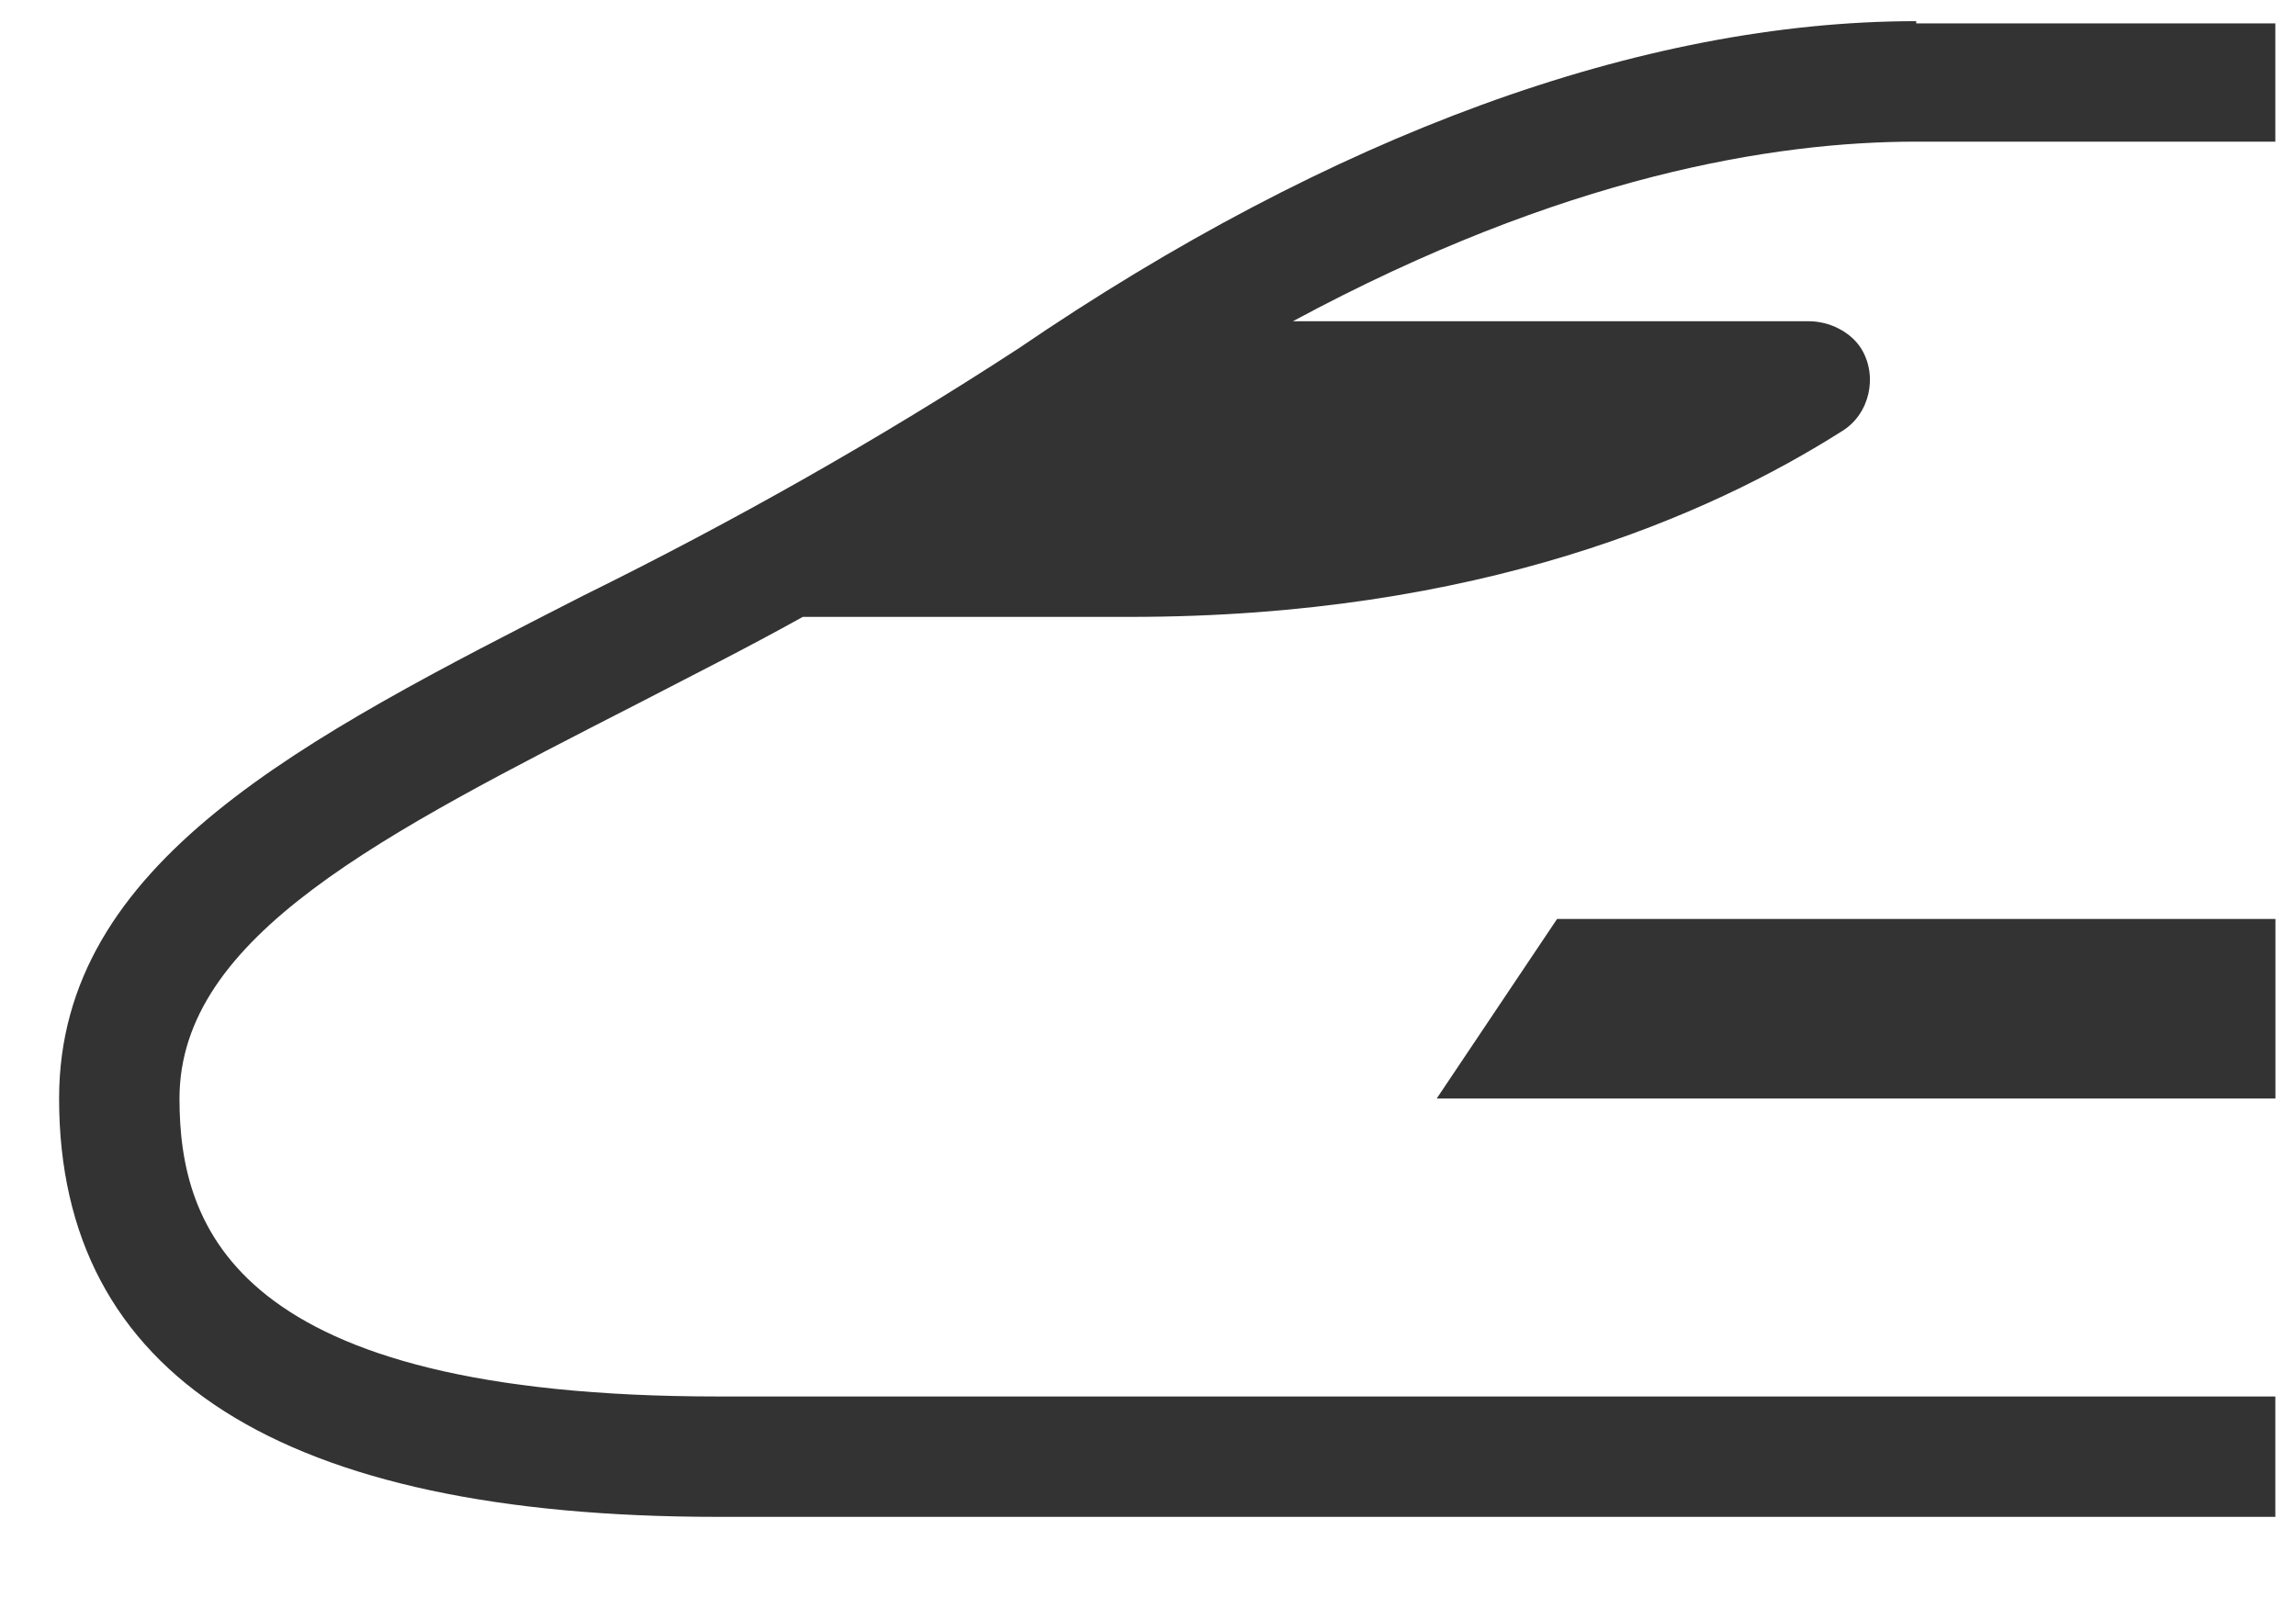 <svg fill="none" height="16" viewBox="0 0 23 16" width="23" xmlns="http://www.w3.org/2000/svg"><g fill="#333"><path d="m19.196.212c-2.751 0-5.862 1.143-8.995 3.28-1.397.91-2.857 1.735-4.36 2.476-2.815 1.439-5.249 2.667-5.249 5.037 0 2.772 2.222 4.191 6.603 4.191h15.598v-1.206h-15.598c-4.847 0-5.397-1.693-5.397-2.984 0-1.63 2.032-2.645 4.593-3.958.529-.275 1.079-.55 1.651-.868h3.28c3.492 0 5.799-1.016 7.132-1.862.275-.169.36-.55.191-.825-.106-.169-.318-.275-.529-.275h-5.164c2.709-1.46 4.825-1.799 6.243-1.799h3.598v-1.185h-3.598z"/><path d="m14.392 11.005h8.402v-1.799h-7.196z"/></g></svg>